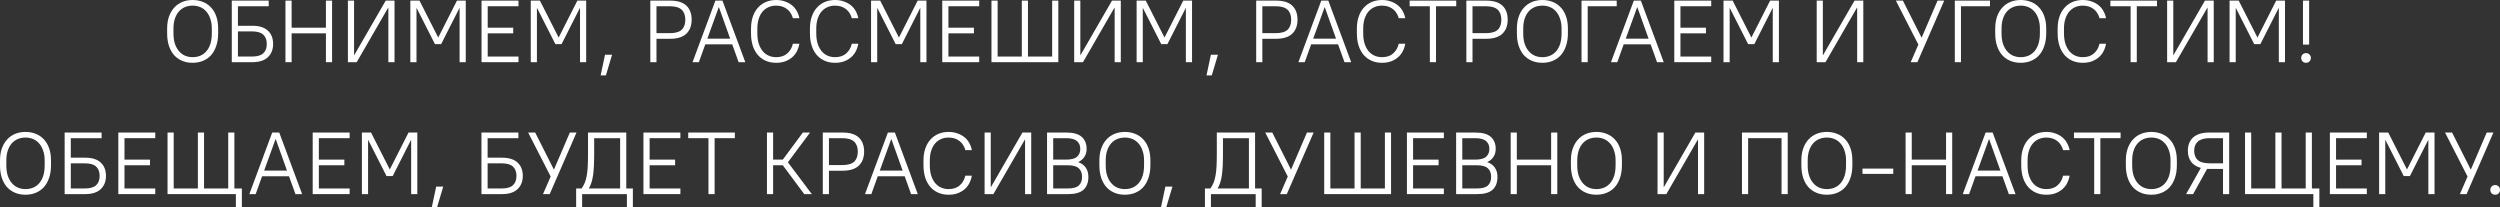 <?xml version="1.0" encoding="UTF-8"?> <svg xmlns="http://www.w3.org/2000/svg" viewBox="0 0 284.25 23.57" fill="none"><rect x="0" y="0" width="284.25" height="23.57" fill="#333333" stroke="none"/><path d="M21.904 7.14C21.471 7.14 21.077 7.067 20.724 6.92C20.371 6.773 20.064 6.56 19.804 6.28C19.551 5.993 19.354 5.643 19.214 5.23C19.074 4.81 19.004 4.33 19.004 3.79V3.25C19.004 2.737 19.074 2.28 19.214 1.88C19.361 1.473 19.561 1.133 19.814 0.86C20.067 0.58 20.371 0.367 20.724 0.22C21.084 0.073 21.477 0 21.904 0C22.331 0 22.721 0.073 23.074 0.22C23.434 0.36 23.741 0.57 23.994 0.85C24.254 1.123 24.454 1.463 24.594 1.87C24.734 2.27 24.804 2.73 24.804 3.25V3.79C24.804 4.33 24.731 4.81 24.584 5.23C24.444 5.643 24.247 5.993 23.994 6.28C23.741 6.56 23.434 6.773 23.074 6.92C22.721 7.067 22.331 7.14 21.904 7.14ZM21.904 6.5C22.224 6.5 22.517 6.443 22.784 6.33C23.051 6.217 23.281 6.047 23.474 5.82C23.667 5.593 23.817 5.313 23.924 4.98C24.031 4.64 24.084 4.243 24.084 3.79V3.25C24.084 2.83 24.027 2.46 23.914 2.14C23.807 1.813 23.657 1.54 23.464 1.32C23.271 1.093 23.041 0.923 22.774 0.81C22.507 0.697 22.217 0.64 21.904 0.64C21.584 0.64 21.291 0.697 21.024 0.81C20.757 0.923 20.527 1.09 20.334 1.31C20.141 1.53 19.991 1.803 19.884 2.13C19.777 2.45 19.724 2.823 19.724 3.25V3.79C19.724 4.237 19.777 4.63 19.884 4.97C19.997 5.303 20.151 5.583 20.344 5.81C20.537 6.037 20.767 6.21 21.034 6.33C21.301 6.443 21.591 6.5 21.904 6.5Z" fill="white"></path><path d="M26.354 0.07H30.553V0.71H27.053V2.93H28.703C29.483 2.93 30.07 3.117 30.463 3.49C30.857 3.857 31.053 4.36 31.053 5C31.053 5.627 30.854 6.13 30.453 6.51C30.053 6.883 29.47 7.07 28.703 7.07H26.354V0.07ZM27.053 3.57V6.43H28.654C29.24 6.43 29.667 6.307 29.933 6.06C30.2 5.813 30.334 5.46 30.334 5C30.334 4.54 30.2 4.187 29.933 3.94C29.667 3.693 29.24 3.57 28.654 3.57H27.053Z" fill="white"></path><path d="M32.457 0.07H33.157V3.15H37.057V0.07H37.757V7.07H37.057V3.79H33.157V7.07H32.457V0.07Z" fill="white"></path><path d="M39.557 0.07H40.257V6.27H40.277L43.857 0.07H44.857V7.07H44.157V0.87H44.137L40.557 7.07H39.557V0.07Z" fill="white"></path><path d="M46.656 0.07H47.696L49.816 4.25H49.836L51.956 0.07H52.956V7.07H52.256V0.92H52.236L50.156 5.02H49.456L47.376 0.92H47.356V7.07H46.656V0.07Z" fill="white"></path><path d="M54.752 0.07H58.952V0.71H55.452V3.15H58.352V3.79H55.452V6.43H58.952V7.07H54.752V0.07Z" fill="white"></path><path d="M60.348 0.07H61.388L63.508 4.25H63.528L65.648 0.07H66.648V7.07H65.948V0.92H65.928L63.848 5.02H63.148L61.068 0.92H61.048V7.07H60.348V0.07Z" fill="white"></path><path d="M68.793 6.22H69.593L68.893 8.57H68.293L68.793 6.22Z" fill="white"></path><path d="M73.942 0.07H76.192C77.025 0.07 77.641 0.26 78.041 0.64C78.442 1.02 78.641 1.553 78.641 2.24C78.641 2.92 78.438 3.453 78.031 3.84C77.625 4.22 77.011 4.41 76.192 4.41H74.641V7.07H73.942V0.07ZM74.641 0.71V3.77H76.141C76.775 3.77 77.228 3.643 77.501 3.39C77.781 3.13 77.921 2.747 77.921 2.24C77.921 1.74 77.781 1.36 77.501 1.1C77.222 0.84 76.768 0.71 76.141 0.71H74.641Z" fill="white"></path><path d="M81.342 0.07H82.142L84.742 7.07H83.982L83.252 5.04H80.192L79.462 7.07H78.742L81.342 0.07ZM83.022 4.4L81.742 0.82H81.722L80.422 4.4H83.022Z" fill="white"></path><path d="M88.24 7.14C87.821 7.14 87.437 7.067 87.091 6.92C86.744 6.773 86.444 6.56 86.191 6.28C85.937 5.993 85.74 5.643 85.6 5.23C85.46 4.81 85.391 4.33 85.391 3.79V3.25C85.391 2.737 85.46 2.28 85.6 1.88C85.74 1.473 85.937 1.133 86.191 0.86C86.444 0.58 86.744 0.367 87.091 0.22C87.444 0.073 87.827 0 88.24 0C88.621 0 88.96 0.057 89.261 0.17C89.567 0.277 89.834 0.423 90.061 0.61C90.287 0.797 90.467 1.017 90.6 1.27C90.74 1.517 90.837 1.783 90.891 2.07H90.151C90.097 1.87 90.017 1.683 89.91 1.51C89.811 1.337 89.681 1.187 89.52 1.06C89.361 0.927 89.174 0.823 88.96 0.75C88.747 0.677 88.507 0.64 88.24 0.64C87.934 0.64 87.651 0.697 87.391 0.81C87.13 0.923 86.904 1.09 86.71 1.31C86.524 1.53 86.377 1.803 86.27 2.13C86.164 2.45 86.111 2.823 86.111 3.25V3.79C86.111 4.237 86.164 4.63 86.27 4.97C86.384 5.31 86.534 5.593 86.721 5.82C86.914 6.047 87.141 6.217 87.401 6.33C87.661 6.443 87.941 6.5 88.24 6.5C88.781 6.5 89.207 6.357 89.52 6.07C89.841 5.783 90.051 5.417 90.151 4.97H90.891C90.837 5.283 90.74 5.573 90.6 5.84C90.467 6.1 90.287 6.327 90.061 6.52C89.834 6.713 89.567 6.867 89.261 6.98C88.96 7.087 88.621 7.14 88.24 7.14Z" fill="white"></path><path d="M94.94 7.14C94.52 7.14 94.136 7.067 93.79 6.92C93.443 6.773 93.143 6.56 92.89 6.28C92.636 5.993 92.44 5.643 92.3 5.23C92.16 4.81 92.09 4.33 92.09 3.79V3.25C92.09 2.737 92.16 2.28 92.3 1.88C92.44 1.473 92.636 1.133 92.89 0.86C93.143 0.58 93.443 0.367 93.79 0.22C94.143 0.073 94.526 0 94.94 0C95.32 0 95.66 0.057 95.96 0.17C96.266 0.277 96.533 0.423 96.76 0.61C96.987 0.797 97.166 1.017 97.3 1.27C97.44 1.517 97.537 1.783 97.59 2.07H96.85C96.796 1.87 96.716 1.683 96.61 1.51C96.51 1.337 96.38 1.187 96.22 1.06C96.06 0.927 95.873 0.823 95.66 0.75C95.447 0.677 95.207 0.64 94.94 0.64C94.633 0.64 94.35 0.697 94.09 0.81C93.83 0.923 93.603 1.09 93.41 1.31C93.223 1.53 93.076 1.803 92.97 2.13C92.863 2.45 92.81 2.823 92.81 3.25V3.79C92.81 4.237 92.863 4.63 92.97 4.97C93.083 5.31 93.233 5.593 93.42 5.82C93.613 6.047 93.84 6.217 94.1 6.33C94.36 6.443 94.64 6.5 94.94 6.5C95.48 6.5 95.906 6.357 96.22 6.07C96.54 5.783 96.75 5.417 96.85 4.97H97.59C97.537 5.283 97.44 5.573 97.3 5.84C97.166 6.1 96.987 6.327 96.76 6.52C96.533 6.713 96.266 6.867 95.96 6.98C95.66 7.087 95.32 7.14 94.94 7.14Z" fill="white"></path><path d="M99.039 0.07H100.079L102.199 4.25H102.219L104.339 0.07H105.339V7.07H104.639V0.92H104.619L102.539 5.02H101.839L99.759 0.92H99.739V7.07H99.039V0.07Z" fill="white"></path><path d="M107.135 0.07H111.335V0.71H107.835V3.15H110.735V3.79H107.835V6.43H111.335V7.07H107.135V0.07Z" fill="white"></path><path d="M112.731 0.07H113.43V6.43H116.18V0.07H116.88V6.43H119.63V0.07H120.331V7.07H112.731V0.07Z" fill="white"></path><path d="M122.135 0.07H122.835V6.27H122.855L126.435 0.07H127.435V7.07H126.735V0.87H126.715L123.135 7.07H122.135V0.07Z" fill="white"></path><path d="M129.234 0.07H130.274L132.394 4.25H132.414L134.535 0.07H135.535V7.07H134.834V0.92H134.815L132.734 5.02H132.035L129.954 0.92H129.934V7.07H129.234V0.07Z" fill="white"></path><path d="M137.68 6.22H138.48L137.78 8.57H137.18L137.68 6.22Z" fill="white"></path><path d="M142.828 0.07H145.078C145.911 0.07 146.528 0.26 146.928 0.64C147.328 1.02 147.528 1.553 147.528 2.24C147.528 2.92 147.325 3.453 146.918 3.84C146.512 4.22 145.898 4.41 145.078 4.41H143.528V7.07H142.828V0.07ZM143.528 0.71V3.77H145.028C145.661 3.77 146.115 3.643 146.388 3.39C146.668 3.13 146.808 2.747 146.808 2.24C146.808 1.74 146.668 1.36 146.388 1.1C146.108 0.84 145.655 0.71 145.028 0.71H143.528Z" fill="white"></path><path d="M150.228 0.07H151.029L153.629 7.07H152.869L152.138 5.04H149.078L148.349 7.07H147.629L150.228 0.07ZM151.909 4.4L150.629 0.82H150.608L149.309 4.4H151.909Z" fill="white"></path><path d="M157.127 7.14C156.707 7.14 156.324 7.067 155.977 6.92C155.631 6.773 155.331 6.56 155.077 6.28C154.824 5.993 154.627 5.643 154.487 5.23C154.347 4.81 154.277 4.33 154.277 3.79V3.25C154.277 2.737 154.347 2.28 154.487 1.88C154.627 1.473 154.824 1.133 155.077 0.86C155.331 0.58 155.631 0.367 155.977 0.22C156.331 0.073 156.714 0 157.127 0C157.507 0 157.847 0.057 158.147 0.17C158.454 0.277 158.721 0.423 158.947 0.61C159.174 0.797 159.354 1.017 159.487 1.27C159.627 1.517 159.724 1.783 159.777 2.07H159.037C158.984 1.87 158.904 1.683 158.797 1.51C158.697 1.337 158.567 1.187 158.407 1.06C158.247 0.927 158.061 0.823 157.847 0.75C157.634 0.677 157.394 0.64 157.127 0.64C156.821 0.64 156.537 0.697 156.277 0.81C156.017 0.923 155.791 1.09 155.597 1.31C155.411 1.53 155.264 1.803 155.157 2.13C155.051 2.45 154.997 2.823 154.997 3.25V3.79C154.997 4.237 155.051 4.63 155.157 4.97C155.271 5.31 155.421 5.593 155.607 5.82C155.801 6.047 156.027 6.217 156.287 6.33C156.547 6.443 156.827 6.5 157.127 6.5C157.667 6.5 158.094 6.357 158.407 6.07C158.727 5.783 158.937 5.417 159.037 4.97H159.777C159.724 5.283 159.627 5.573 159.487 5.84C159.354 6.1 159.174 6.327 158.947 6.52C158.721 6.713 158.454 6.867 158.147 6.98C157.847 7.087 157.507 7.14 157.127 7.14Z" fill="white"></path><path d="M162.574 0.71H160.274V0.07H165.574V0.71H163.274V7.07H162.574V0.71Z" fill="white"></path><path d="M166.725 0.07H168.975C169.808 0.07 170.424 0.26 170.825 0.64C171.225 1.02 171.424 1.553 171.424 2.24C171.424 2.92 171.221 3.453 170.815 3.84C170.408 4.22 169.794 4.41 168.975 4.41H167.424V7.07H166.725V0.07ZM167.424 0.71V3.77H168.924C169.558 3.77 170.011 3.643 170.285 3.39C170.565 3.13 170.704 2.747 170.704 2.24C170.704 1.74 170.565 1.36 170.285 1.1C170.005 0.84 169.551 0.71 168.924 0.71H167.424Z" fill="white"></path><path d="M175.371 7.14C174.937 7.14 174.544 7.067 174.191 6.92C173.837 6.773 173.531 6.56 173.271 6.28C173.018 5.993 172.821 5.643 172.681 5.23C172.541 4.81 172.471 4.33 172.471 3.79V3.25C172.471 2.737 172.541 2.28 172.681 1.88C172.827 1.473 173.027 1.133 173.281 0.86C173.534 0.58 173.837 0.367 174.191 0.22C174.551 0.073 174.944 0 175.371 0C175.797 0 176.188 0.073 176.541 0.22C176.901 0.36 177.208 0.57 177.461 0.85C177.721 1.123 177.921 1.463 178.061 1.87C178.201 2.27 178.271 2.73 178.271 3.25V3.79C178.271 4.33 178.197 4.81 178.051 5.23C177.911 5.643 177.714 5.993 177.461 6.28C177.208 6.56 176.901 6.773 176.541 6.92C176.188 7.067 175.797 7.14 175.371 7.14ZM175.371 6.5C175.691 6.5 175.984 6.443 176.251 6.33C176.517 6.217 176.748 6.047 176.941 5.82C177.134 5.593 177.284 5.313 177.391 4.98C177.497 4.64 177.551 4.243 177.551 3.79V3.25C177.551 2.83 177.494 2.46 177.381 2.14C177.274 1.813 177.124 1.54 176.931 1.32C176.738 1.093 176.507 0.923 176.241 0.81C175.974 0.697 175.684 0.64 175.371 0.64C175.051 0.64 174.757 0.697 174.491 0.81C174.224 0.923 173.994 1.09 173.801 1.31C173.607 1.53 173.458 1.803 173.351 2.13C173.244 2.45 173.191 2.823 173.191 3.25V3.79C173.191 4.237 173.244 4.63 173.351 4.97C173.464 5.303 173.617 5.583 173.811 5.81C174.004 6.037 174.234 6.21 174.501 6.33C174.767 6.443 175.057 6.5 175.371 6.5Z" fill="white"></path><path d="M179.82 0.07H183.82V0.71H180.52V7.07H179.82V0.07Z" fill="white"></path><path d="M185.766 0.07H186.566L189.166 7.07H188.405L187.676 5.04H184.616L183.886 7.07H183.166L185.766 0.07ZM187.446 4.4L186.166 0.82H186.146L184.846 4.4H187.446Z" fill="white"></path><path d="M190.367 0.07H194.567V0.71H191.067V3.15H193.967V3.79H191.067V6.43H194.567V7.07H190.367V0.07Z" fill="white"></path><path d="M195.963 0.07H197.003L199.123 4.25H199.143L201.263 0.07H202.263V7.07H201.563V0.92H201.543L199.463 5.02H198.763L196.683 0.92H196.663V7.07H195.963V0.07Z" fill="white"></path><path d="M206.559 0.07H207.258V6.27H207.279L210.858 0.07H211.858V7.07H211.159V0.87H211.138L207.559 7.07H206.559V0.07Z" fill="white"></path><path d="M218.118 5.07L215.558 0.07H216.358L218.478 4.27H218.498L220.298 0.07H221.058L218.008 7.07H217.248L218.118 5.07Z" fill="white"></path><path d="M222.262 0.07H226.262V0.71H222.962V7.07H222.262V0.07Z" fill="white"></path><path d="M229.756 7.14C229.322 7.14 228.929 7.067 228.576 6.92C228.222 6.773 227.916 6.56 227.655 6.28C227.402 5.993 227.206 5.643 227.065 5.23C226.925 4.81 226.856 4.33 226.856 3.79V3.25C226.856 2.737 226.925 2.28 227.065 1.88C227.212 1.473 227.412 1.133 227.666 0.86C227.919 0.58 228.222 0.367 228.576 0.22C228.935 0.073 229.329 0 229.756 0C230.182 0 230.572 0.073 230.925 0.22C231.286 0.36 231.592 0.57 231.845 0.85C232.106 1.123 232.305 1.463 232.446 1.87C232.585 2.27 232.655 2.73 232.655 3.25V3.79C232.655 4.33 232.582 4.81 232.435 5.23C232.296 5.643 232.099 5.993 231.845 6.28C231.592 6.56 231.286 6.773 230.925 6.92C230.572 7.067 230.182 7.14 229.756 7.14ZM229.756 6.5C230.076 6.5 230.369 6.443 230.636 6.33C230.902 6.217 231.132 6.047 231.326 5.82C231.519 5.593 231.669 5.313 231.775 4.98C231.882 4.64 231.935 4.243 231.935 3.79V3.25C231.935 2.83 231.879 2.46 231.766 2.14C231.659 1.813 231.509 1.54 231.315 1.32C231.122 1.093 230.892 0.923 230.625 0.81C230.359 0.697 230.069 0.64 229.756 0.64C229.435 0.64 229.142 0.697 228.875 0.81C228.609 0.923 228.379 1.09 228.185 1.31C227.992 1.53 227.842 1.803 227.736 2.13C227.629 2.45 227.576 2.823 227.576 3.25V3.79C227.576 4.237 227.629 4.63 227.736 4.97C227.849 5.303 228.002 5.583 228.196 5.81C228.389 6.037 228.619 6.21 228.886 6.33C229.152 6.443 229.442 6.5 229.756 6.5Z" fill="white"></path><path d="M236.805 7.14C236.385 7.14 236.002 7.067 235.655 6.92C235.309 6.773 235.008 6.56 234.755 6.28C234.502 5.993 234.305 5.643 234.165 5.23C234.025 4.81 233.955 4.33 233.955 3.79V3.25C233.955 2.737 234.025 2.28 234.165 1.88C234.305 1.473 234.502 1.133 234.755 0.86C235.008 0.58 235.309 0.367 235.655 0.22C236.008 0.073 236.392 0 236.805 0C237.185 0 237.525 0.057 237.825 0.17C238.132 0.277 238.399 0.423 238.625 0.61C238.852 0.797 239.032 1.017 239.165 1.27C239.305 1.517 239.402 1.783 239.455 2.07H238.715C238.662 1.87 238.582 1.683 238.475 1.51C238.375 1.337 238.245 1.187 238.085 1.06C237.925 0.927 237.738 0.823 237.525 0.75C237.312 0.677 237.072 0.64 236.805 0.64C236.499 0.64 236.215 0.697 235.955 0.81C235.695 0.923 235.469 1.09 235.275 1.31C235.089 1.53 234.942 1.803 234.835 2.13C234.728 2.45 234.675 2.823 234.675 3.25V3.79C234.675 4.237 234.728 4.63 234.835 4.97C234.948 5.31 235.099 5.593 235.285 5.82C235.478 6.047 235.705 6.217 235.965 6.33C236.225 6.443 236.505 6.5 236.805 6.5C237.345 6.5 237.772 6.357 238.085 6.07C238.405 5.783 238.615 5.417 238.715 4.97H239.455C239.402 5.283 239.305 5.573 239.165 5.84C239.032 6.1 238.852 6.327 238.625 6.52C238.399 6.713 238.132 6.867 237.825 6.98C237.525 7.087 237.185 7.14 236.805 7.14Z" fill="white"></path><path d="M242.251 0.71H239.952V0.07H245.251V0.71H242.952V7.07H242.251V0.71Z" fill="white"></path><path d="M246.402 0.07H247.102V6.27H247.122L250.702 0.07H251.702V7.07H251.002V0.87H250.982L247.402 7.07H246.402V0.07Z" fill="white"></path><path d="M253.502 0.07H254.542L256.663 4.25H256.683L258.803 0.07H259.803V7.07H259.103V0.92H259.082L257.002 5.02H256.303L254.222 0.92H254.202V7.07H253.502V0.07Z" fill="white"></path><path d="M261.848 0.07H262.548V5.07H261.848V0.07ZM262.197 7.14C262.038 7.14 261.905 7.087 261.798 6.98C261.697 6.873 261.647 6.743 261.647 6.59C261.647 6.437 261.697 6.307 261.798 6.2C261.905 6.093 262.038 6.04 262.197 6.04C262.358 6.04 262.488 6.093 262.587 6.2C262.695 6.307 262.748 6.437 262.748 6.59C262.748 6.743 262.695 6.873 262.587 6.98C262.488 7.087 262.358 7.14 262.197 7.14Z" fill="white"></path><path d="M2.9 22.14C2.467 22.14 2.073 22.067 1.72 21.92C1.367 21.773 1.06 21.56 0.8 21.28C0.547 20.993 0.35 20.643 0.21 20.23C0.07 19.81 0 19.33 0 18.79V18.25C0 17.737 0.07 17.28 0.21 16.88C0.357 16.473 0.557 16.133 0.81 15.86C1.063 15.58 1.367 15.367 1.72 15.22C2.08 15.073 2.473 15 2.9 15C3.327 15 3.717 15.073 4.07 15.22C4.43 15.36 4.737 15.57 4.99 15.85C5.25 16.123 5.45 16.463 5.59 16.87C5.73 17.27 5.8 17.73 5.8 18.25V18.79C5.8 19.33 5.727 19.81 5.58 20.23C5.44 20.643 5.243 20.993 4.99 21.28C4.737 21.56 4.43 21.773 4.07 21.92C3.717 22.067 3.327 22.14 2.9 22.14ZM2.9 21.5C3.22 21.5 3.513 21.443 3.78 21.33C4.047 21.217 4.277 21.047 4.47 20.82C4.663 20.593 4.813 20.313 4.92 19.98C5.027 19.64 5.08 19.243 5.08 18.79V18.25C5.08 17.83 5.023 17.46 4.91 17.14C4.803 16.813 4.653 16.54 4.46 16.32C4.267 16.093 4.037 15.923 3.77 15.81C3.503 15.697 3.213 15.64 2.9 15.64C2.58 15.64 2.287 15.697 2.02 15.81C1.753 15.923 1.523 16.09 1.33 16.31C1.137 16.53 0.987 16.803 0.88 17.13C0.773 17.45 0.72 17.823 0.72 18.25V18.79C0.72 19.237 0.773 19.63 0.88 19.97C0.993 20.303 1.147 20.583 1.34 20.81C1.533 21.037 1.763 21.21 2.03 21.33C2.297 21.443 2.587 21.5 2.9 21.5Z" fill="white"></path><path d="M7.35 15.07H11.55V15.71H8.05V17.93H9.7C10.48 17.93 11.066 18.117 11.46 18.49C11.853 18.857 12.05 19.36 12.05 20C12.05 20.627 11.85 21.13 11.45 21.51C11.05 21.883 10.466 22.07 9.7 22.07H7.35V15.07ZM8.05 18.57V21.43H9.65C10.236 21.43 10.663 21.307 10.93 21.06C11.196 20.813 11.33 20.46 11.33 20C11.33 19.54 11.196 19.187 10.93 18.94C10.663 18.693 10.236 18.57 9.65 18.57H8.05Z" fill="white"></path><path d="M13.453 15.07H17.653V15.71H14.153V18.15H17.053V18.79H14.153V21.43H17.653V22.07H13.453V15.07Z" fill="white"></path><path d="M19.049 15.07H19.749V21.43H22.499V15.07H23.199V21.43H25.949V15.07H26.649V21.43H27.499V23.57H26.819V22.07H19.049V15.07Z" fill="white"></path><path d="M30.951 15.07H31.751L34.351 22.07H33.591L32.861 20.04H29.801L29.071 22.07H28.351L30.951 15.07ZM32.631 19.4L31.351 15.82H31.331L30.031 19.4H32.631Z" fill="white"></path><path d="M35.553 15.07H39.753V15.71H36.253V18.15H39.153V18.79H36.253V21.43H39.753V22.07H35.553V15.07Z" fill="white"></path><path d="M41.148 15.07H42.188L44.309 19.25H44.328L46.449 15.07H47.449V22.07H46.748V15.92H46.728L44.648 20.02H43.949L41.868 15.92H41.849V22.07H41.148V15.07Z" fill="white"></path><path d="M49.594 21.22H50.394L49.694 23.57H49.094L49.594 21.22Z" fill="white"></path><path d="M54.742 15.07H58.942V15.71H55.442V17.93H57.092C57.872 17.93 58.459 18.117 58.852 18.49C59.245 18.857 59.442 19.36 59.442 20C59.442 20.627 59.242 21.13 58.842 21.51C58.442 21.883 57.859 22.07 57.092 22.07H54.742V15.07ZM55.442 18.57V21.43H57.042C57.629 21.43 58.056 21.307 58.322 21.06C58.589 20.813 58.722 20.46 58.722 20C58.722 19.54 58.589 19.187 58.322 18.94C58.056 18.693 57.629 18.57 57.042 18.57H55.442Z" fill="white"></path><path d="M62.611 20.07L60.05 15.07H60.85L62.971 19.27H62.99L64.79 15.07H65.55L62.501 22.07H61.74L62.611 20.07Z" fill="white"></path><path d="M65.508 21.43H66.128C66.275 21.217 66.395 21 66.488 20.78C66.582 20.553 66.655 20.29 66.708 19.99C66.768 19.683 66.808 19.32 66.828 18.9C66.848 18.48 66.858 17.97 66.858 17.37V15.07H71.208V21.43H71.958V23.57H71.278V22.07H66.188V23.57H65.508V21.43ZM70.508 21.43V15.71H67.558V17.37C67.558 17.95 67.548 18.45 67.528 18.87C67.508 19.283 67.475 19.647 67.428 19.96C67.382 20.273 67.318 20.547 67.238 20.78C67.165 21.007 67.068 21.223 66.948 21.43H70.508Z" fill="white"></path><path d="M73.16 15.07H77.36V15.71H73.86V18.15H76.76V18.79H73.86V21.43H77.36V22.07H73.16V15.07Z" fill="white"></path><path d="M80.552 15.71H78.252V15.07H83.552V15.71H81.252V22.07H80.552V15.71Z" fill="white"></path><path d="M87.203 15.07H87.903V18.15H89.003L91.283 15.07H92.103L89.583 18.45L92.303 22.07H91.443L89.003 18.79H87.903V22.07H87.203V15.07Z" fill="white"></path><path d="M93.551 15.07H95.801C96.634 15.07 97.251 15.26 97.651 15.64C98.051 16.02 98.251 16.553 98.251 17.24C98.251 17.92 98.047 18.453 97.641 18.84C97.234 19.22 96.621 19.41 95.801 19.41H94.251V22.07H93.551V15.07ZM94.251 15.71V18.77H95.751C96.384 18.77 96.838 18.643 97.111 18.39C97.391 18.13 97.531 17.747 97.531 17.24C97.531 16.74 97.391 16.36 97.111 16.1C96.831 15.84 96.377 15.71 95.751 15.71H94.251Z" fill="white"></path><path d="M100.951 15.07H101.751L104.351 22.07H103.591L102.861 20.04H99.801L99.071 22.07H98.351L100.951 15.07ZM102.631 19.4L101.351 15.82H101.331L100.031 19.4H102.631Z" fill="white"></path><path d="M107.85 22.14C107.43 22.14 107.047 22.067 106.7 21.92C106.353 21.773 106.053 21.56 105.8 21.28C105.547 20.993 105.35 20.643 105.21 20.23C105.07 19.81 105 19.33 105 18.79V18.25C105 17.737 105.07 17.28 105.21 16.88C105.35 16.473 105.547 16.133 105.8 15.86C106.053 15.58 106.353 15.367 106.7 15.22C107.053 15.073 107.437 15 107.85 15C108.23 15 108.57 15.057 108.87 15.17C109.177 15.277 109.443 15.423 109.67 15.61C109.897 15.797 110.077 16.017 110.21 16.27C110.35 16.517 110.447 16.783 110.5 17.07H109.76C109.707 16.87 109.627 16.683 109.52 16.51C109.42 16.337 109.29 16.187 109.13 16.06C108.97 15.927 108.783 15.823 108.57 15.75C108.357 15.677 108.117 15.64 107.85 15.64C107.543 15.64 107.26 15.697 107 15.81C106.74 15.923 106.513 16.09 106.32 16.31C106.133 16.53 105.987 16.803 105.88 17.13C105.773 17.45 105.72 17.823 105.72 18.25V18.79C105.72 19.237 105.773 19.63 105.88 19.97C105.993 20.31 106.143 20.593 106.33 20.82C106.523 21.047 106.75 21.217 107.01 21.33C107.27 21.443 107.55 21.5 107.85 21.5C108.39 21.5 108.817 21.357 109.13 21.07C109.45 20.783 109.66 20.417 109.76 19.97H110.5C110.447 20.283 110.35 20.573 110.21 20.84C110.077 21.1 109.897 21.327 109.67 21.52C109.443 21.713 109.177 21.867 108.87 21.98C108.57 22.087 108.23 22.14 107.85 22.14Z" fill="white"></path><path d="M111.949 15.07H112.649V21.27H112.669L116.249 15.07H117.249V22.07H116.549V15.87H116.529L112.949 22.07H111.949V15.07Z" fill="white"></path><path d="M119.049 15.07H121.249C122.049 15.07 122.632 15.237 122.999 15.57C123.365 15.897 123.549 16.35 123.549 16.93C123.549 17.277 123.466 17.577 123.299 17.83C123.139 18.083 122.906 18.28 122.599 18.42V18.44C122.979 18.573 123.266 18.783 123.459 19.07C123.652 19.35 123.749 19.697 123.749 20.11C123.749 20.743 123.566 21.23 123.199 21.57C122.832 21.903 122.249 22.07 121.449 22.07H119.049V15.07ZM119.749 15.71V18.15H121.199C121.785 18.15 122.202 18.043 122.449 17.83C122.702 17.61 122.829 17.31 122.829 16.93C122.829 16.55 122.702 16.253 122.449 16.04C122.202 15.82 121.785 15.71 121.199 15.71H119.749ZM119.749 18.79V21.43H121.399C121.986 21.43 122.402 21.32 122.649 21.1C122.902 20.873 123.029 20.543 123.029 20.11C123.029 19.677 122.902 19.35 122.649 19.13C122.402 18.903 121.986 18.79 121.399 18.79H119.749Z" fill="white"></path><path d="M127.9 22.14C127.467 22.14 127.073 22.067 126.72 21.92C126.367 21.773 126.06 21.56 125.8 21.28C125.547 20.993 125.35 20.643 125.21 20.23C125.07 19.81 125 19.33 125 18.79V18.25C125 17.737 125.07 17.28 125.21 16.88C125.357 16.473 125.557 16.133 125.81 15.86C126.063 15.58 126.367 15.367 126.72 15.22C127.08 15.073 127.473 15 127.9 15C128.327 15 128.717 15.073 129.07 15.22C129.43 15.36 129.737 15.57 129.99 15.85C130.25 16.123 130.45 16.463 130.59 16.87C130.73 17.27 130.8 17.73 130.8 18.25V18.79C130.8 19.33 130.727 19.81 130.58 20.23C130.44 20.643 130.243 20.993 129.99 21.28C129.737 21.56 129.43 21.773 129.07 21.92C128.717 22.067 128.327 22.14 127.9 22.14ZM127.9 21.5C128.22 21.5 128.513 21.443 128.78 21.33C129.047 21.217 129.277 21.047 129.47 20.82C129.663 20.593 129.813 20.313 129.92 19.98C130.027 19.64 130.08 19.243 130.08 18.79V18.25C130.08 17.83 130.023 17.46 129.91 17.14C129.803 16.813 129.653 16.54 129.46 16.32C129.267 16.093 129.037 15.923 128.77 15.81C128.503 15.697 128.213 15.64 127.9 15.64C127.58 15.64 127.287 15.697 127.02 15.81C126.753 15.923 126.523 16.09 126.33 16.31C126.137 16.53 125.987 16.803 125.88 17.13C125.773 17.45 125.72 17.823 125.72 18.25V18.79C125.72 19.237 125.773 19.63 125.88 19.97C125.993 20.303 126.147 20.583 126.34 20.81C126.533 21.037 126.763 21.21 127.03 21.33C127.297 21.443 127.587 21.5 127.9 21.5Z" fill="white"></path><path d="M132.504 21.22H133.304L132.604 23.57H132.004L132.504 21.22Z" fill="white"></path><path d="M137.002 21.43H137.622C137.769 21.217 137.889 21 137.982 20.78C138.076 20.553 138.149 20.29 138.202 19.99C138.262 19.683 138.302 19.32 138.322 18.9C138.342 18.48 138.352 17.97 138.352 17.37V15.07H142.702V21.43H143.452V23.57H142.772V22.07H137.682V23.57H137.002V21.43ZM142.002 21.43V15.71H139.052V17.37C139.052 17.95 139.042 18.45 139.022 18.87C139.002 19.283 138.969 19.647 138.922 19.96C138.876 20.273 138.812 20.547 138.732 20.78C138.659 21.007 138.562 21.223 138.442 21.43H142.002Z" fill="white"></path><path d="M146.419 20.07L143.859 15.07H144.659L146.779 19.27H146.799L148.599 15.07H149.359L146.309 22.07H145.549L146.419 20.07Z" fill="white"></path><path d="M150.562 15.07H151.262V21.43H154.012V15.07H154.713V21.43H157.463V15.07H158.162V22.07H150.562V15.07Z" fill="white"></path><path d="M159.967 15.07H164.167V15.71H160.667V18.15H163.567V18.79H160.667V21.43H164.167V22.07H159.967V15.07Z" fill="white"></path><path d="M165.562 15.07H167.762C168.562 15.07 169.146 15.237 169.512 15.57C169.879 15.897 170.062 16.35 170.062 16.93C170.062 17.277 169.979 17.577 169.812 17.83C169.653 18.083 169.419 18.28 169.113 18.42V18.44C169.493 18.573 169.779 18.783 169.972 19.07C170.166 19.35 170.262 19.697 170.262 20.11C170.262 20.743 170.079 21.23 169.713 21.57C169.346 21.903 168.762 22.07 167.963 22.07H165.562V15.07ZM166.262 15.71V18.15H167.713C168.299 18.15 168.716 18.043 168.963 17.83C169.216 17.61 169.343 17.31 169.343 16.93C169.343 16.55 169.216 16.253 168.963 16.04C168.716 15.82 168.299 15.71 167.713 15.71H166.262ZM166.262 18.79V21.43H167.912C168.499 21.43 168.916 21.32 169.162 21.1C169.416 20.873 169.542 20.543 169.542 20.11C169.542 19.677 169.416 19.35 169.162 19.13C168.916 18.903 168.499 18.79 167.912 18.79H166.262Z" fill="white"></path><path d="M171.764 15.07H172.464V18.15H176.364V15.07H177.064V22.07H176.364V18.79H172.464V22.07H171.764V15.07Z" fill="white"></path><path d="M181.513 22.14C181.08 22.14 180.686 22.067 180.333 21.92C179.98 21.773 179.673 21.56 179.413 21.28C179.16 20.993 178.963 20.643 178.823 20.23C178.683 19.81 178.613 19.33 178.613 18.79V18.25C178.613 17.737 178.683 17.28 178.823 16.88C178.97 16.473 179.17 16.133 179.423 15.86C179.677 15.58 179.98 15.367 180.333 15.22C180.693 15.073 181.087 15 181.513 15C181.94 15 182.33 15.073 182.683 15.22C183.043 15.36 183.35 15.57 183.603 15.85C183.863 16.123 184.063 16.463 184.203 16.87C184.343 17.27 184.413 17.73 184.413 18.25V18.79C184.413 19.33 184.34 19.81 184.193 20.23C184.053 20.643 183.857 20.993 183.603 21.28C183.35 21.56 183.043 21.773 182.683 21.92C182.33 22.067 181.94 22.14 181.513 22.14ZM181.513 21.5C181.833 21.5 182.126 21.443 182.393 21.33C182.66 21.217 182.89 21.047 183.083 20.82C183.276 20.593 183.427 20.313 183.533 19.98C183.64 19.64 183.693 19.243 183.693 18.79V18.25C183.693 17.83 183.637 17.46 183.523 17.14C183.417 16.813 183.267 16.54 183.073 16.32C182.88 16.093 182.65 15.923 182.383 15.81C182.117 15.697 181.827 15.64 181.513 15.64C181.193 15.64 180.9 15.697 180.633 15.81C180.367 15.923 180.137 16.09 179.943 16.31C179.75 16.53 179.6 16.803 179.493 17.13C179.387 17.45 179.333 17.823 179.333 18.25V18.79C179.333 19.237 179.387 19.63 179.493 19.97C179.607 20.303 179.76 20.583 179.953 20.81C180.147 21.037 180.376 21.21 180.643 21.33C180.91 21.443 181.2 21.5 181.513 21.5Z" fill="white"></path><path d="M188.463 15.07H189.163V21.27H189.183L192.763 15.07H193.763V22.07H193.063V15.87H193.043L189.463 22.07H188.463V15.07Z" fill="white"></path><path d="M198.062 15.07H203.262V22.07H202.562V15.71H198.762V22.07H198.062V15.07Z" fill="white"></path><path d="M207.714 22.14C207.281 22.14 206.888 22.067 206.535 21.92C206.181 21.773 205.875 21.56 205.614 21.28C205.361 20.993 205.165 20.643 205.024 20.23C204.885 19.81 204.815 19.33 204.815 18.79V18.25C204.815 17.737 204.885 17.28 205.024 16.88C205.171 16.473 205.371 16.133 205.625 15.86C205.878 15.58 206.181 15.367 206.535 15.22C206.894 15.073 207.288 15 207.714 15C208.141 15 208.531 15.073 208.885 15.22C209.244 15.36 209.551 15.57 209.804 15.85C210.065 16.123 210.264 16.463 210.405 16.87C210.544 17.27 210.614 17.73 210.614 18.25V18.79C210.614 19.33 210.541 19.81 210.394 20.23C210.255 20.643 210.058 20.993 209.804 21.28C209.551 21.56 209.244 21.773 208.885 21.92C208.531 22.067 208.141 22.14 207.714 22.14ZM207.714 21.5C208.035 21.5 208.328 21.443 208.595 21.33C208.861 21.217 209.091 21.047 209.285 20.82C209.478 20.593 209.628 20.313 209.734 19.98C209.841 19.64 209.894 19.243 209.894 18.79V18.25C209.894 17.83 209.838 17.46 209.725 17.14C209.618 16.813 209.468 16.54 209.274 16.32C209.081 16.093 208.851 15.923 208.584 15.81C208.318 15.697 208.028 15.64 207.714 15.64C207.394 15.64 207.101 15.697 206.834 15.81C206.568 15.923 206.338 16.09 206.144 16.31C205.951 16.53 205.801 16.803 205.695 17.13C205.588 17.45 205.535 17.823 205.535 18.25V18.79C205.535 19.237 205.588 19.63 205.695 19.97C205.808 20.303 205.961 20.583 206.155 20.81C206.348 21.037 206.578 21.21 206.845 21.33C207.111 21.443 207.401 21.5 207.714 21.5Z" fill="white"></path><path d="M211.764 19.17H215.264V19.77H211.764V19.17Z" fill="white"></path><path d="M216.666 15.07H217.366V18.15H221.266V15.07H221.966V22.07H221.266V18.79H217.366V22.07H216.666V15.07Z" fill="white"></path><path d="M225.766 15.07H226.566L229.166 22.07H228.405L227.676 20.04H224.616L223.886 22.07H223.166L225.766 15.07ZM227.446 19.4L226.166 15.82H226.146L224.846 19.4H227.446Z" fill="white"></path><path d="M232.665 22.14C232.244 22.14 231.861 22.067 231.514 21.92C231.168 21.773 230.868 21.56 230.614 21.28C230.361 20.993 230.165 20.643 230.024 20.23C229.885 19.81 229.815 19.33 229.815 18.79V18.25C229.815 17.737 229.885 17.28 230.024 16.88C230.165 16.473 230.361 16.133 230.614 15.86C230.868 15.58 231.168 15.367 231.514 15.22C231.868 15.073 232.251 15 232.665 15C233.044 15 233.385 15.057 233.685 15.17C233.991 15.277 234.258 15.423 234.484 15.61C234.711 15.797 234.891 16.017 235.024 16.27C235.165 16.517 235.261 16.783 235.315 17.07H234.575C234.521 16.87 234.441 16.683 234.334 16.51C234.234 16.337 234.105 16.187 233.945 16.06C233.785 15.927 233.598 15.823 233.385 15.75C233.171 15.677 232.931 15.64 232.665 15.64C232.358 15.64 232.075 15.697 231.815 15.81C231.554 15.923 231.328 16.09 231.135 16.31C230.948 16.53 230.801 16.803 230.695 17.13C230.588 17.45 230.535 17.823 230.535 18.25V18.79C230.535 19.237 230.588 19.63 230.695 19.97C230.808 20.31 230.958 20.593 231.144 20.82C231.338 21.047 231.565 21.217 231.825 21.33C232.084 21.443 232.364 21.5 232.665 21.5C233.204 21.5 233.631 21.357 233.945 21.07C234.264 20.783 234.475 20.417 234.575 19.97H235.315C235.261 20.283 235.165 20.573 235.024 20.84C234.891 21.1 234.711 21.327 234.484 21.52C234.258 21.713 233.991 21.867 233.685 21.98C233.385 22.087 233.044 22.14 232.665 22.14Z" fill="white"></path><path d="M238.111 15.71H235.811V15.07H241.111V15.71H238.811V22.07H238.111V15.71Z" fill="white"></path><path d="M244.609 22.14C244.176 22.14 243.782 22.067 243.429 21.92C243.076 21.773 242.769 21.56 242.509 21.28C242.256 20.993 242.059 20.643 241.919 20.23C241.779 19.81 241.709 19.33 241.709 18.79V18.25C241.709 17.737 241.779 17.28 241.919 16.88C242.066 16.473 242.266 16.133 242.519 15.86C242.772 15.58 243.076 15.367 243.429 15.22C243.789 15.073 244.182 15 244.609 15C245.036 15 245.426 15.073 245.779 15.22C246.139 15.36 246.446 15.57 246.699 15.85C246.959 16.123 247.159 16.463 247.299 16.87C247.439 17.27 247.509 17.73 247.509 18.25V18.79C247.509 19.33 247.436 19.81 247.289 20.23C247.149 20.643 246.952 20.993 246.699 21.28C246.446 21.56 246.139 21.773 245.779 21.92C245.426 22.067 245.036 22.14 244.609 22.14ZM244.609 21.5C244.929 21.5 245.222 21.443 245.489 21.33C245.756 21.217 245.986 21.047 246.179 20.82C246.372 20.593 246.522 20.313 246.629 19.98C246.736 19.64 246.789 19.243 246.789 18.79V18.25C246.789 17.83 246.732 17.46 246.619 17.14C246.512 16.813 246.362 16.54 246.169 16.32C245.976 16.093 245.746 15.923 245.479 15.81C245.212 15.697 244.922 15.64 244.609 15.64C244.289 15.64 243.996 15.697 243.729 15.81C243.462 15.923 243.232 16.09 243.039 16.31C242.846 16.53 242.696 16.803 242.589 17.13C242.482 17.45 242.429 17.823 242.429 18.25V18.79C242.429 19.237 242.482 19.63 242.589 19.97C242.702 20.303 242.856 20.583 243.049 20.81C243.242 21.037 243.472 21.21 243.739 21.33C244.006 21.443 244.296 21.5 244.609 21.5Z" fill="white"></path><path d="M252.757 22.07V19.21H251.208C251.162 19.21 251.115 19.21 251.067 19.21C251.028 19.203 250.988 19.2 250.947 19.2L249.358 22.07H248.559L250.238 19.09C249.738 18.957 249.365 18.72 249.119 18.38C248.879 18.04 248.758 17.627 248.758 17.14C248.758 16.507 248.958 16.003 249.358 15.63C249.765 15.257 250.382 15.07 251.208 15.07H253.458V22.07H252.757ZM252.757 15.71H251.257C250.632 15.71 250.178 15.837 249.899 16.09C249.619 16.343 249.478 16.693 249.478 17.14C249.478 17.6 249.615 17.953 249.888 18.2C250.167 18.447 250.625 18.57 251.257 18.57H252.757V15.71Z" fill="white"></path><path d="M255.26 15.07H255.96V21.43H258.71V15.07H259.41V21.43H262.16V15.07H262.86V21.43H263.71V23.57H263.03V22.07H255.26V15.07Z" fill="white"></path><path d="M264.908 15.07H269.108V15.71H265.608V18.15H268.507V18.79H265.608V21.43H269.108V22.07H264.908V15.07Z" fill="white"></path><path d="M270.505 15.07H271.545L273.665 19.25H273.685L275.805 15.07H276.805V22.07H276.105V15.92H276.085L274.005 20.02H273.305L271.225 15.92H271.205V22.07H270.505V15.07Z" fill="white"></path><path d="M280.56 20.07L278 15.07H278.8L280.92 19.27H280.94L282.74 15.07H283.5L280.45 22.07H279.69L280.56 20.07Z" fill="white"></path><path d="M283.702 22.14C283.543 22.14 283.408 22.09 283.303 21.99C283.202 21.883 283.152 21.75 283.152 21.59C283.152 21.43 283.202 21.3 283.303 21.2C283.408 21.093 283.543 21.04 283.702 21.04C283.863 21.04 283.993 21.093 284.092 21.2C284.197 21.3 284.252 21.43 284.252 21.59C284.252 21.75 284.197 21.883 284.092 21.99C283.993 22.09 283.863 22.14 283.702 22.14Z" fill="white"></path></svg> 